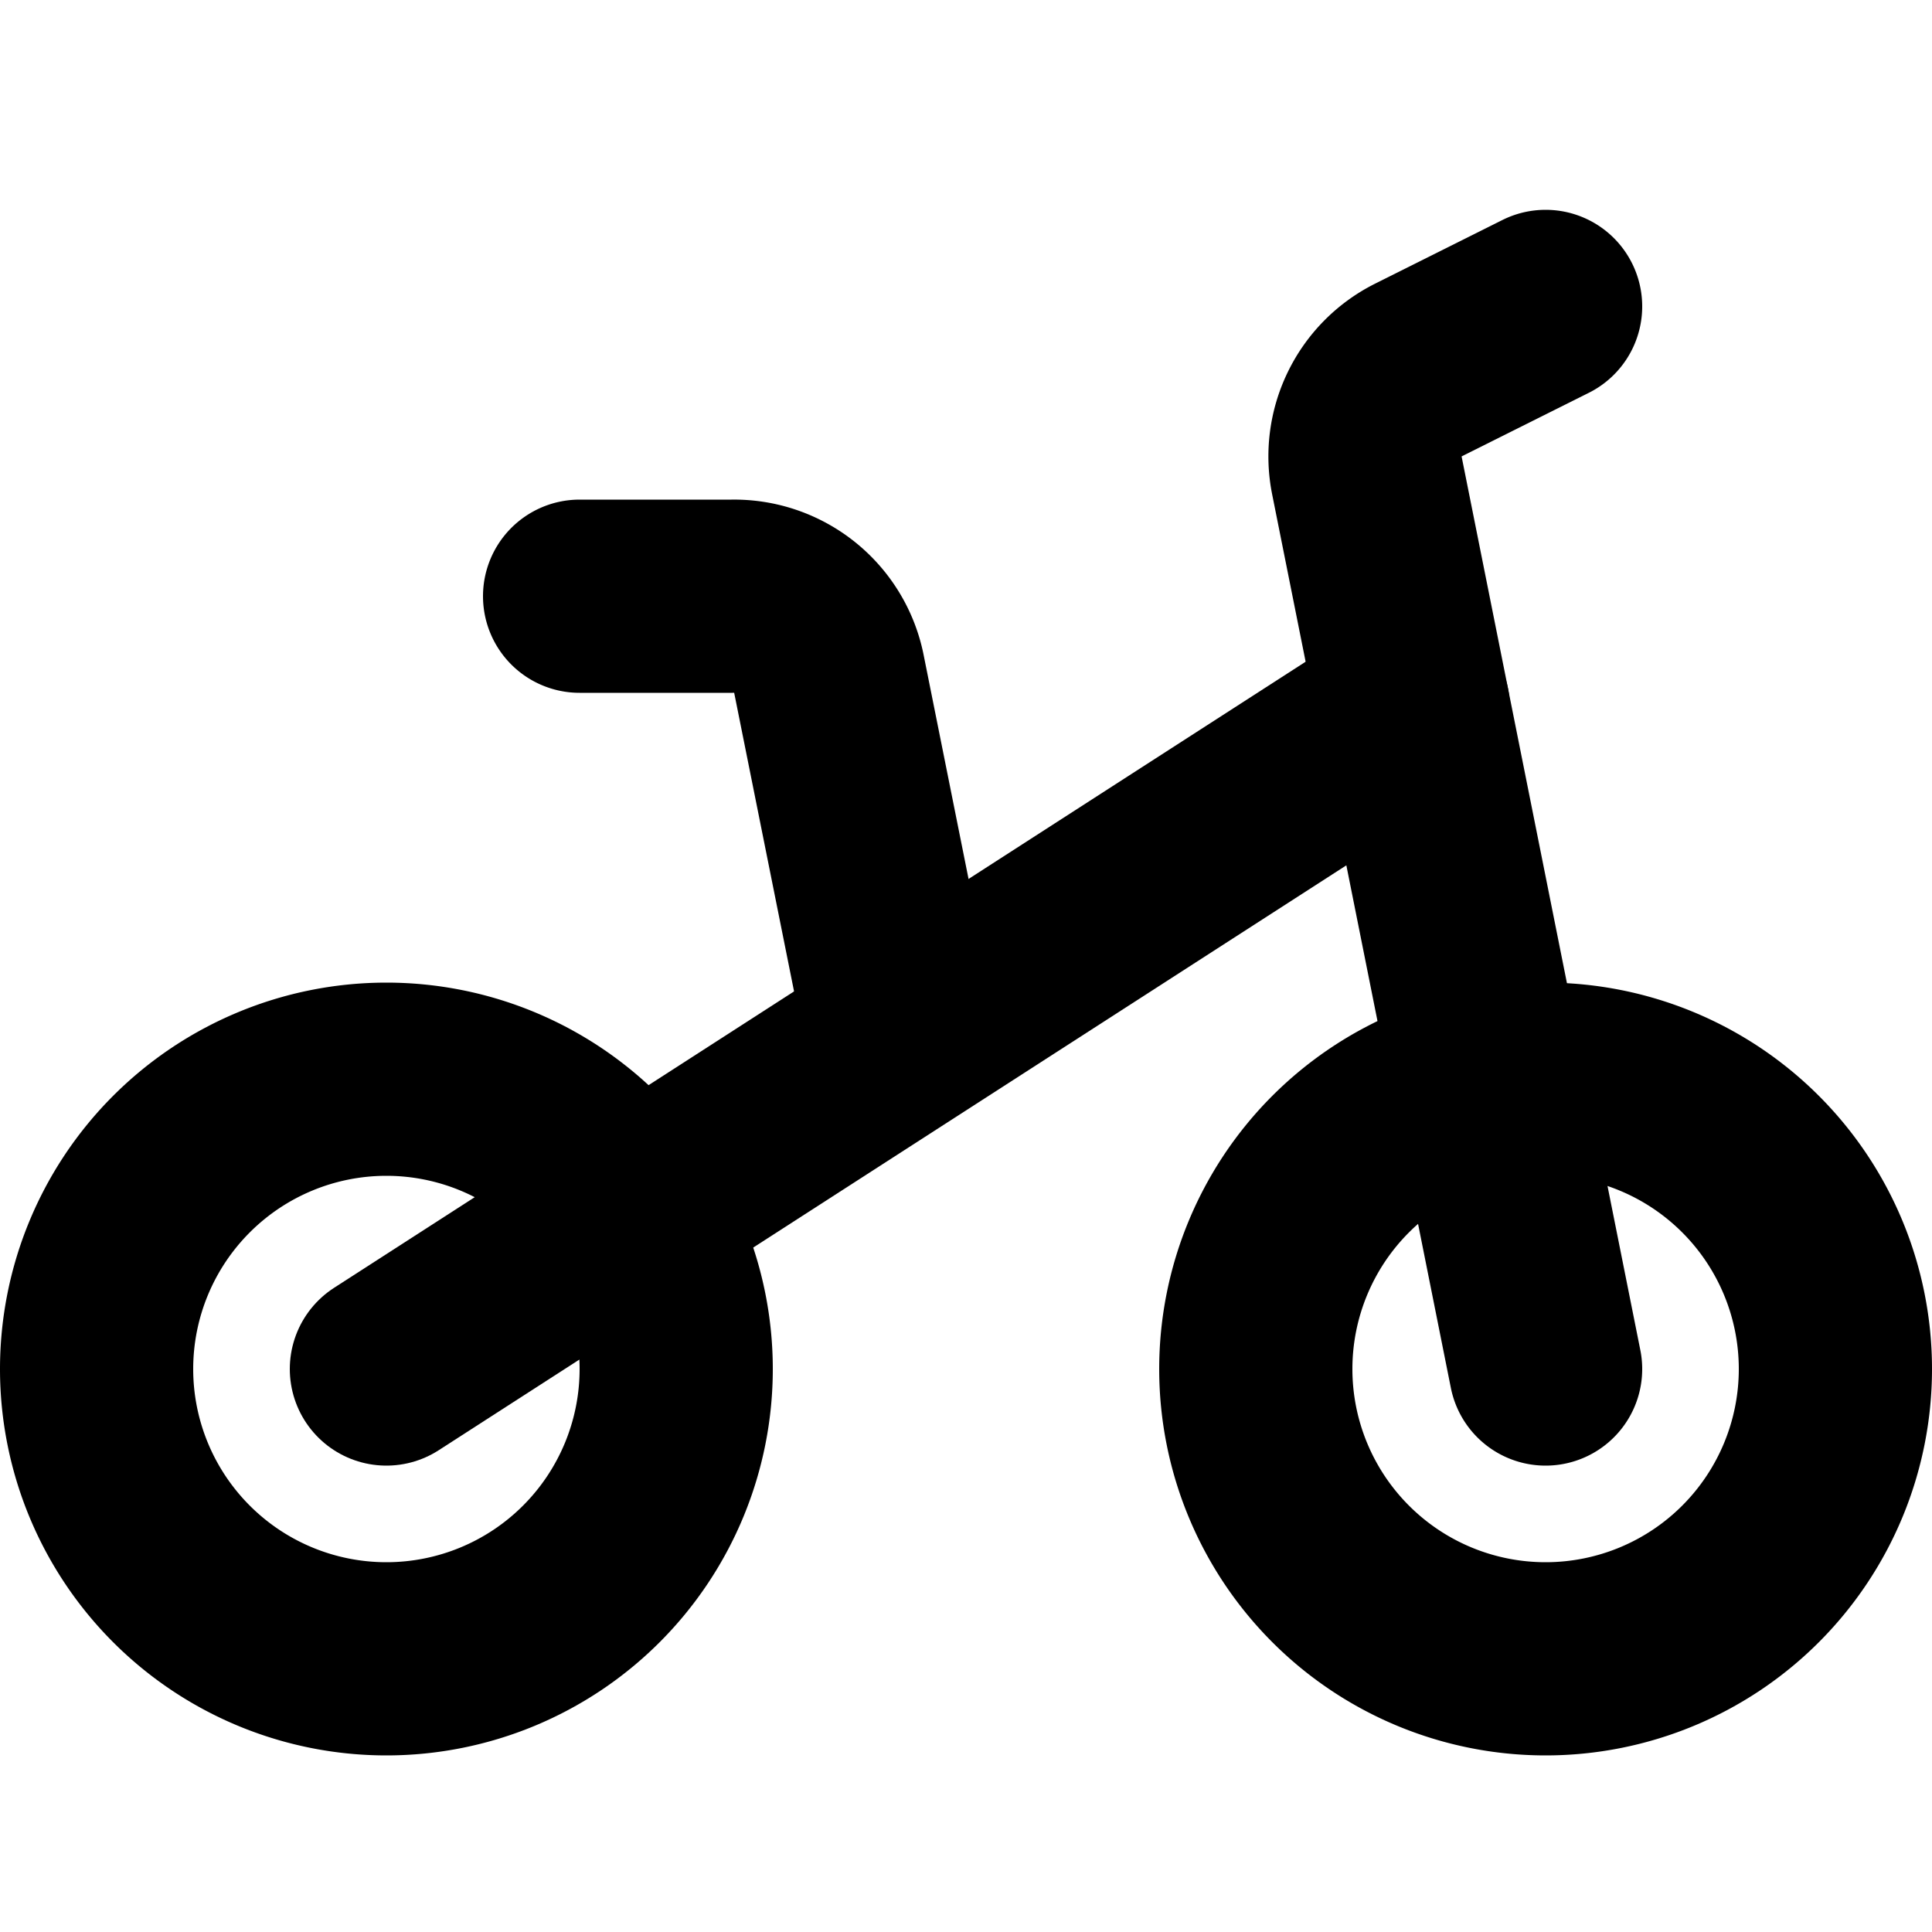 <?xml version="1.0" encoding="utf-8"?>
<svg width="800px" height="800px" viewBox="0 -1.83 20 20" xmlns="http://www.w3.org/2000/svg">
  <g id="bike" transform="translate(-2 -3.658)">
    <path id="primary" d="M21,16a3,3,0,1,1-3-3A3,3,0,0,1,21,16ZM6,13a3,3,0,1,0,3,3A3,3,0,0,0,6,13Z" fill="none" stroke="#000000" stroke-linecap="round" stroke-linejoin="round" stroke-width="2"/>
    <path id="primary-2" data-name="primary" d="M18,5l-1.32.66a1,1,0,0,0-.53,1.09L18,16" fill="none" stroke="#000000" stroke-linecap="round" stroke-linejoin="round" stroke-width="2"/>
    <path id="primary-3" data-name="primary" d="M8,8H9.58a1,1,0,0,1,1,.8l.73,3.64" fill="none" stroke="#000000" stroke-linecap="round" stroke-linejoin="round" stroke-width="2"/>
    <line id="primary-4" data-name="primary" x1="10.63" y2="6.85" transform="translate(6 9.15)" fill="none" stroke="#000000" stroke-linecap="round" stroke-linejoin="round" stroke-width="2"/>
  </g>
</svg>